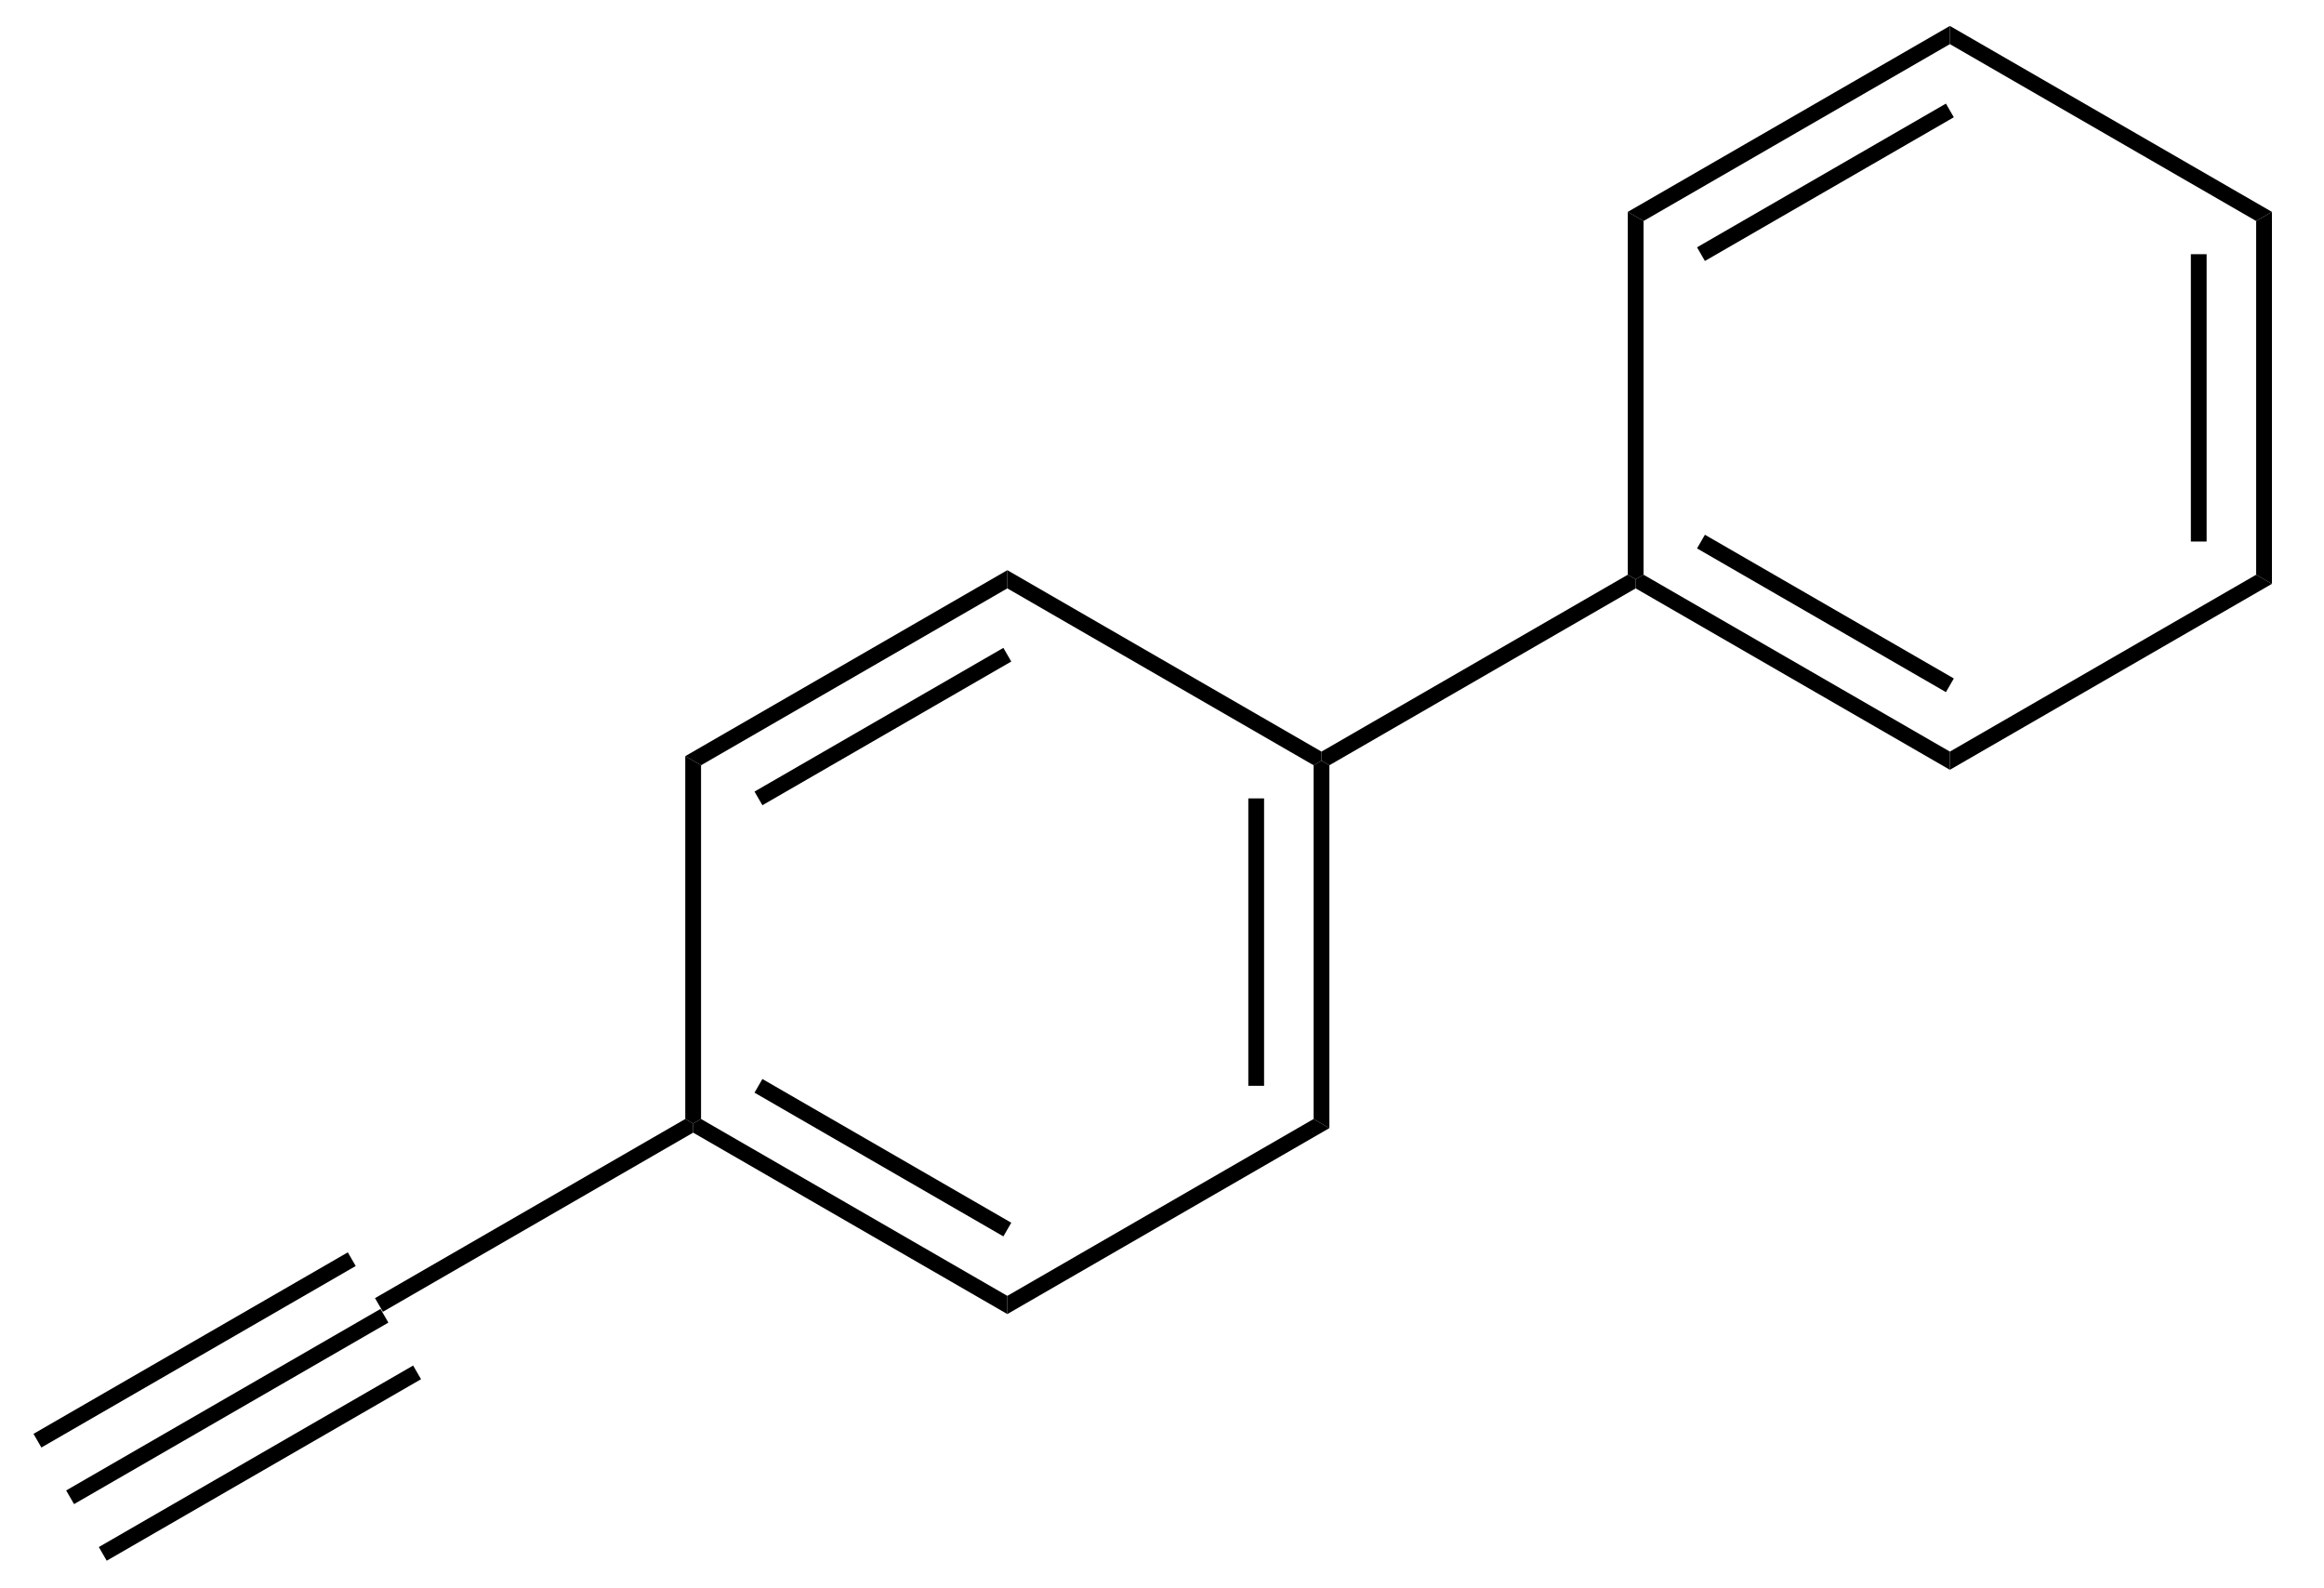 <?xml version="1.0" encoding="UTF-8"?>
<!DOCTYPE svg PUBLIC '-//W3C//DTD SVG 1.0//EN'
          'http://www.w3.org/TR/2001/REC-SVG-20010904/DTD/svg10.dtd'>
<svg stroke-dasharray="none" shape-rendering="auto" xmlns="http://www.w3.org/2000/svg" font-family="'Dialog'" text-rendering="auto" width="101" fill-opacity="1" color-interpolation="auto" color-rendering="auto" preserveAspectRatio="xMidYMid meet" font-size="12px" viewBox="0 0 101 69" fill="black" xmlns:xlink="http://www.w3.org/1999/xlink" stroke="black" image-rendering="auto" stroke-miterlimit="10" stroke-linecap="square" stroke-linejoin="miter" font-style="normal" stroke-width="1" height="69" stroke-dashoffset="0" font-weight="normal" stroke-opacity="1"
><!--Generated by the Batik Graphics2D SVG Generator--><defs id="genericDefs"
  /><g
  ><defs id="defs1"
    ><clipPath clipPathUnits="userSpaceOnUse" id="clipPath1"
      ><path d="M0.646 0.646 L75.805 0.646 L75.805 52.325 L0.646 52.325 L0.646 0.646 Z"
      /></clipPath
      ><clipPath clipPathUnits="userSpaceOnUse" id="clipPath2"
      ><path d="M230.44 442.964 L230.44 493.206 L303.509 493.206 L303.509 442.964 Z"
      /></clipPath
    ></defs
    ><g transform="scale(1.333,1.333) translate(-0.646,-0.646) matrix(1.029,0,0,1.029,-236.385,-454.987)"
    ><path d="M232.697 490.441 L232.447 490.008 L242.406 484.258 L242.656 484.691 ZM231.662 488.648 L241.621 482.898 L241.371 482.465 L231.412 488.215 ZM233.732 492.234 L243.691 486.484 L243.441 486.051 L233.482 491.801 Z" stroke="none" clip-path="url(#clipPath2)"
    /></g
    ><g transform="matrix(1.371,0,0,1.371,-316.041,-607.51)"
    ><path d="M242.656 484.691 L242.406 484.258 L252.241 478.58 L252.491 478.724 L252.491 479.013 Z" stroke="none" clip-path="url(#clipPath2)"
    /></g
    ><g transform="matrix(1.371,0,0,1.371,-316.041,-607.51)"
    ><path d="M252.491 479.013 L252.491 478.724 L252.741 478.58 L262.45 484.186 L262.45 484.763 ZM254.436 477.746 L262.325 482.301 L262.575 481.868 L254.686 477.313 Z" stroke="none" clip-path="url(#clipPath2)"
    /></g
    ><g transform="matrix(1.371,0,0,1.371,-316.041,-607.51)"
    ><path d="M262.45 484.763 L262.45 484.186 L272.159 478.58 L272.659 478.869 Z" stroke="none" clip-path="url(#clipPath2)"
    /></g
    ><g transform="matrix(1.371,0,0,1.371,-316.041,-607.51)"
    ><path d="M272.659 478.869 L272.159 478.58 L272.159 467.369 L272.409 467.224 L272.659 467.369 ZM270.589 477.529 L270.589 468.42 L270.089 468.42 L270.089 477.529 Z" stroke="none" clip-path="url(#clipPath2)"
    /></g
    ><g transform="matrix(1.371,0,0,1.371,-316.041,-607.51)"
    ><path d="M272.409 466.936 L272.409 467.224 L272.159 467.369 L262.45 461.763 L262.45 461.186 Z" stroke="none" clip-path="url(#clipPath2)"
    /></g
    ><g transform="matrix(1.371,0,0,1.371,-316.041,-607.51)"
    ><path d="M262.45 461.186 L262.45 461.763 L252.741 467.369 L252.241 467.08 ZM262.325 463.648 L254.436 468.203 L254.686 468.636 L262.575 464.081 Z" stroke="none" clip-path="url(#clipPath2)"
    /></g
    ><g transform="matrix(1.371,0,0,1.371,-316.041,-607.51)"
    ><path d="M252.241 467.08 L252.741 467.369 L252.741 478.58 L252.491 478.724 L252.241 478.58 Z" stroke="none" clip-path="url(#clipPath2)"
    /></g
    ><g transform="matrix(1.371,0,0,1.371,-316.041,-607.51)"
    ><path d="M272.659 467.369 L272.409 467.224 L272.409 466.936 L282.118 461.33 L282.368 461.474 L282.368 461.763 Z" stroke="none" clip-path="url(#clipPath2)"
    /></g
    ><g transform="matrix(1.371,0,0,1.371,-316.041,-607.51)"
    ><path d="M282.368 461.763 L282.368 461.474 L282.618 461.33 L292.328 466.936 L292.328 467.513 ZM284.313 460.496 L292.203 465.051 L292.453 464.618 L284.563 460.063 Z" stroke="none" clip-path="url(#clipPath2)"
    /></g
    ><g transform="matrix(1.371,0,0,1.371,-316.041,-607.51)"
    ><path d="M292.328 467.513 L292.328 466.936 L302.037 461.33 L302.537 461.619 Z" stroke="none" clip-path="url(#clipPath2)"
    /></g
    ><g transform="matrix(1.371,0,0,1.371,-316.041,-607.51)"
    ><path d="M302.537 461.619 L302.037 461.33 L302.037 450.119 L302.537 449.83 ZM300.467 460.279 L300.467 451.17 L299.967 451.17 L299.967 460.279 Z" stroke="none" clip-path="url(#clipPath2)"
    /></g
    ><g transform="matrix(1.371,0,0,1.371,-316.041,-607.51)"
    ><path d="M302.537 449.83 L302.037 450.119 L292.328 444.513 L292.328 443.936 Z" stroke="none" clip-path="url(#clipPath2)"
    /></g
    ><g transform="matrix(1.371,0,0,1.371,-316.041,-607.51)"
    ><path d="M292.328 443.936 L292.328 444.513 L282.618 450.119 L282.118 449.83 ZM292.203 446.398 L284.313 450.953 L284.563 451.386 L292.453 446.831 Z" stroke="none" clip-path="url(#clipPath2)"
    /></g
    ><g transform="matrix(1.371,0,0,1.371,-316.041,-607.51)"
    ><path d="M282.118 449.83 L282.618 450.119 L282.618 461.33 L282.368 461.474 L282.118 461.33 Z" stroke="none" clip-path="url(#clipPath2)"
    /></g
  ></g
></svg
>
